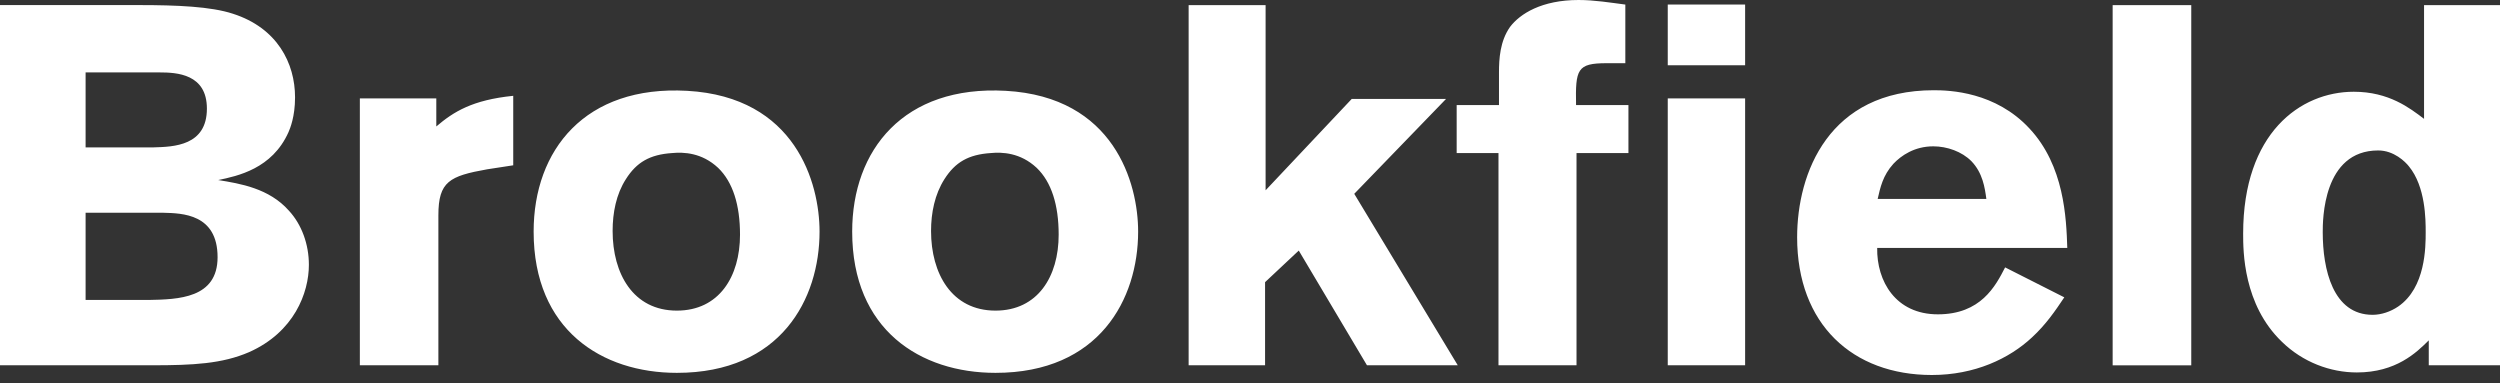 <svg width="150" height="23" viewBox="0 0 150 23" fill="none" xmlns="http://www.w3.org/2000/svg">
<rect x="0" y="0" width="150" height="23" fill="#333333" stroke="none"/>
<g clip-path="url(#clip0_4098_121)">
<path d="M13.092 10.803C14.25 10.561 16.33 10.13 17.31 7.929C17.403 7.714 17.703 7.007 17.703 5.84C17.703 3.792 16.639 1.678 13.974 0.824C12.657 0.39 10.607 0.305 8.351 0.305H0V21.917H9.113C11.586 21.917 13.332 21.827 14.948 21.127C17.65 19.926 18.533 17.57 18.533 15.888C18.533 14.66 18.104 13.473 17.335 12.641C16.145 11.295 14.406 11.016 13.092 10.803ZM5.136 4.345H9.571C10.607 4.345 12.414 4.435 12.414 6.516C12.414 8.752 10.427 8.809 9.207 8.843H5.136V4.345ZM8.897 17.998H5.136V12.766H9.817C10.914 12.796 13.055 12.824 13.055 15.431C13.055 17.907 10.698 17.965 8.897 17.998ZM26.178 5.904H21.591V21.917H26.303V12.915C26.303 10.893 26.972 10.561 29.232 10.158L30.794 9.918V5.749C28.348 5.997 27.217 6.7 26.178 7.588L26.178 5.904ZM41.226 5.449C35.107 5.109 32.018 8.997 32.018 13.896C32.018 19.803 36.116 22.371 40.612 22.371C46.85 22.371 49.173 17.938 49.173 13.896C49.173 10.988 47.74 5.812 41.226 5.449ZM40.612 18.637C37.979 18.637 36.757 16.407 36.757 13.862C36.757 12.766 36.968 11.658 37.555 10.746C38.197 9.733 38.991 9.271 40.335 9.183C41.011 9.12 42.107 9.154 43.086 10.07C43.974 10.925 44.401 12.304 44.401 14.079C44.401 16.595 43.147 18.637 40.612 18.637ZM68.288 13.896C68.288 10.988 66.853 5.812 60.344 5.449C54.222 5.109 51.131 8.997 51.131 13.896C51.131 19.803 55.23 22.371 59.729 22.371C65.965 22.371 68.288 17.938 68.288 13.896ZM55.863 13.862C55.863 12.766 56.086 11.658 56.668 10.746C57.313 9.733 58.106 9.271 59.45 9.183C60.126 9.12 61.22 9.154 62.2 10.07C63.091 10.925 63.52 12.304 63.52 14.079C63.52 16.595 62.263 18.637 59.729 18.637C57.097 18.637 55.863 16.407 55.863 13.862ZM87.466 21.917L81.255 11.629L86.762 5.937H81.103L75.936 11.418V0.306H71.318V21.917H75.904V16.93L77.926 15.034L82.018 21.917L87.466 21.917ZM89.909 21.917H94.591V9.183H97.706V6.305H94.563C94.524 4.16 94.621 3.792 96.391 3.792H97.52V0.274C96.608 0.156 95.66 0 94.717 0C92.505 0 91.202 0.824 90.602 1.615C89.997 2.472 89.939 3.544 89.939 4.345V6.305H87.4V9.183H89.909V21.917ZM104.707 0.274H100.065V3.917H104.707V0.274ZM104.707 5.904H100.065V21.917H104.707V5.904ZM115.911 22.5C118.478 22.5 120.557 21.52 121.928 20.236C122.757 19.468 123.303 18.669 123.858 17.84L120.307 16.043C119.729 17.173 118.844 18.86 116.272 18.86C113.735 18.86 112.597 16.866 112.631 14.875H124.037C123.978 13.072 123.858 9.948 121.772 7.714C119.729 5.505 116.98 5.414 116.029 5.414C109.727 5.414 107.828 10.375 107.828 14.238C107.828 19.468 111.167 22.5 115.911 22.5ZM113.608 9.823C114.07 9.337 114.862 8.78 115.998 8.78C116.824 8.78 117.716 9.094 118.287 9.674C118.962 10.375 119.091 11.262 119.181 11.937H112.66C112.816 11.262 112.964 10.531 113.608 9.823ZM131.476 0.306H126.759V21.919H131.476V0.306ZM145.443 0.306V7.131C144.591 6.486 143.338 5.505 141.228 5.505C138.017 5.505 134.589 7.987 134.589 14.02C134.589 15.057 134.589 18.272 136.913 20.506C138.17 21.734 139.823 22.347 141.411 22.347C143.765 22.347 144.99 21.154 145.726 20.421V21.917H150V0.306H145.443ZM143.887 18.394C143.433 18.701 142.878 18.889 142.356 18.889C139.971 18.889 139.364 16.16 139.364 13.931C139.364 13.219 139.364 9.027 142.692 9.027C143.641 9.027 144.316 9.706 144.532 9.977C145.541 11.202 145.541 13.194 145.541 13.931C145.541 14.818 145.541 17.262 143.887 18.394Z" fill="white"/>
</g>
<defs>
<clipPath id="clip0_4098_121">
<rect width="150" height="22.5" fill="white"/>
</clipPath>
</defs>
</svg>

